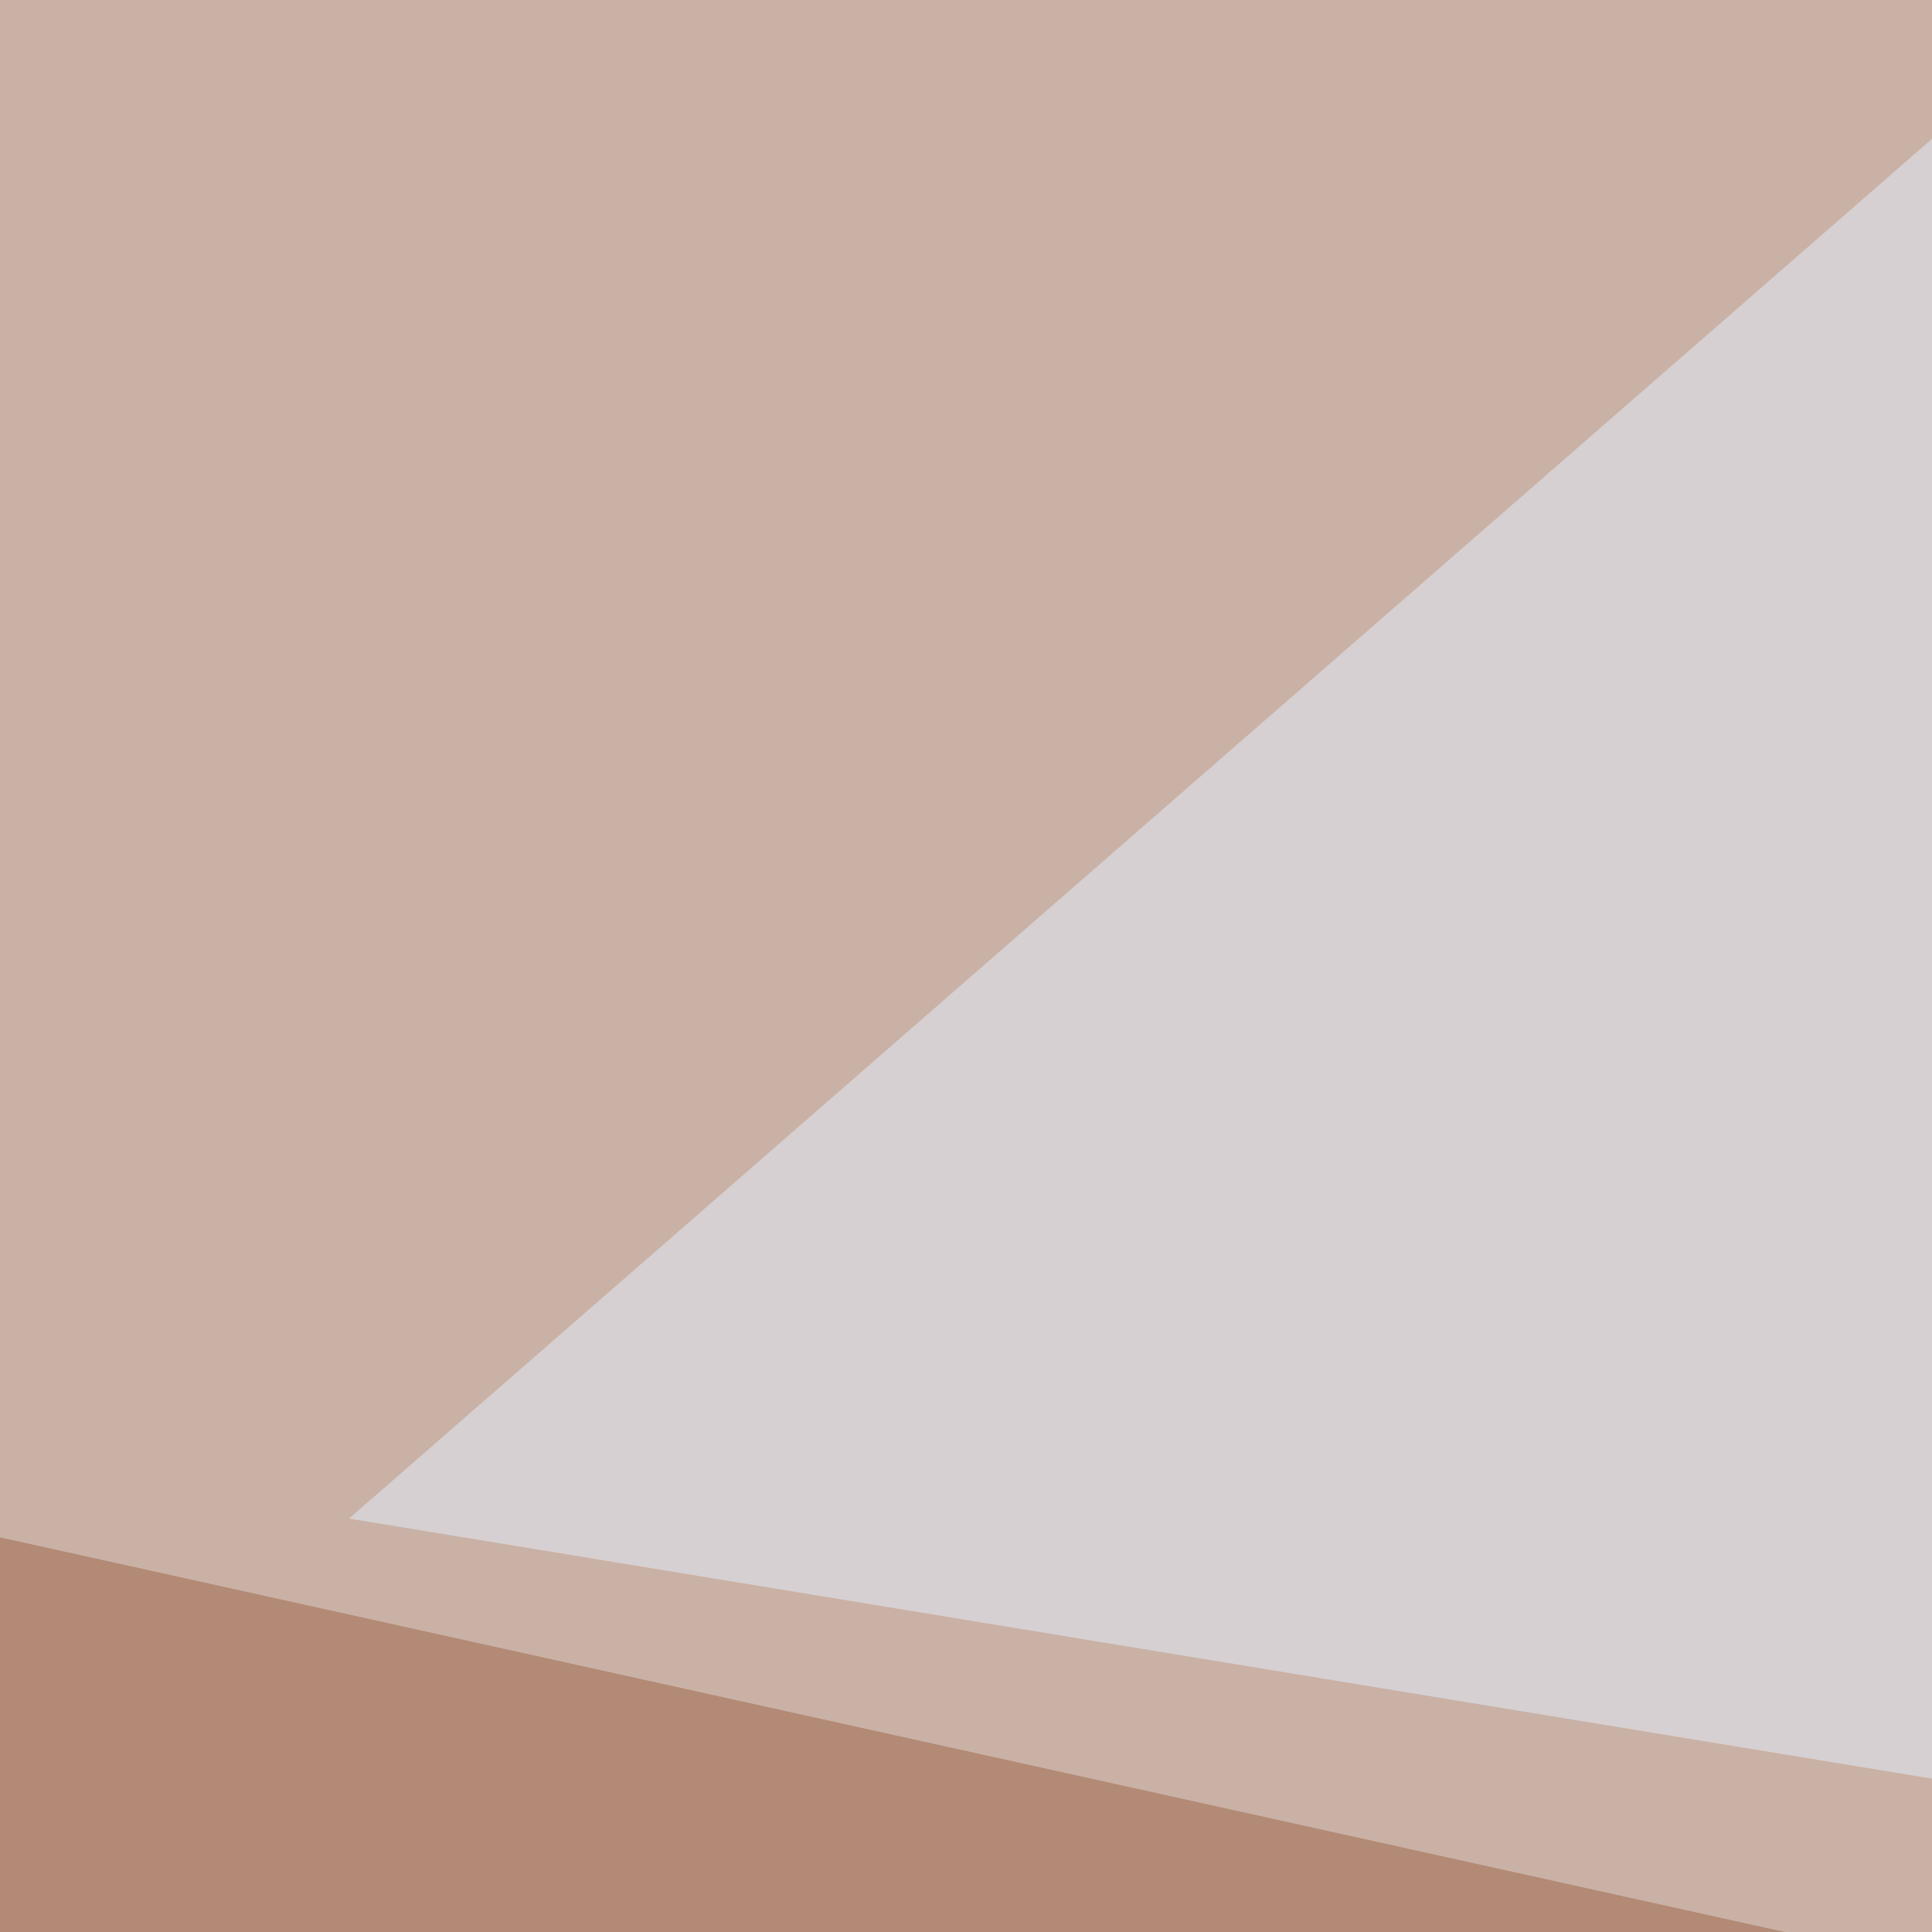 <svg xmlns="http://www.w3.org/2000/svg" width="300" height="300"><filter id="a"><feGaussianBlur stdDeviation="55"/></filter><rect width="100%" height="100%" fill="#cab1a5"/><g filter="url(#a)"><g fill-opacity=".5"><path fill="#fbffff" d="M-45.4 558.1L687 795.4l108.4-246z"/><path fill="#9a6447" d="M-13.2 235.8l808.6 178.8L-10.3 561z"/><path fill="#fff" d="M-42.5 558.1l712 237.3-682.7-38z"/><path fill="#e2f0ff" d="M464.4 303.2L373.5-42.5 54.2 235.8z"/></g></g></svg>